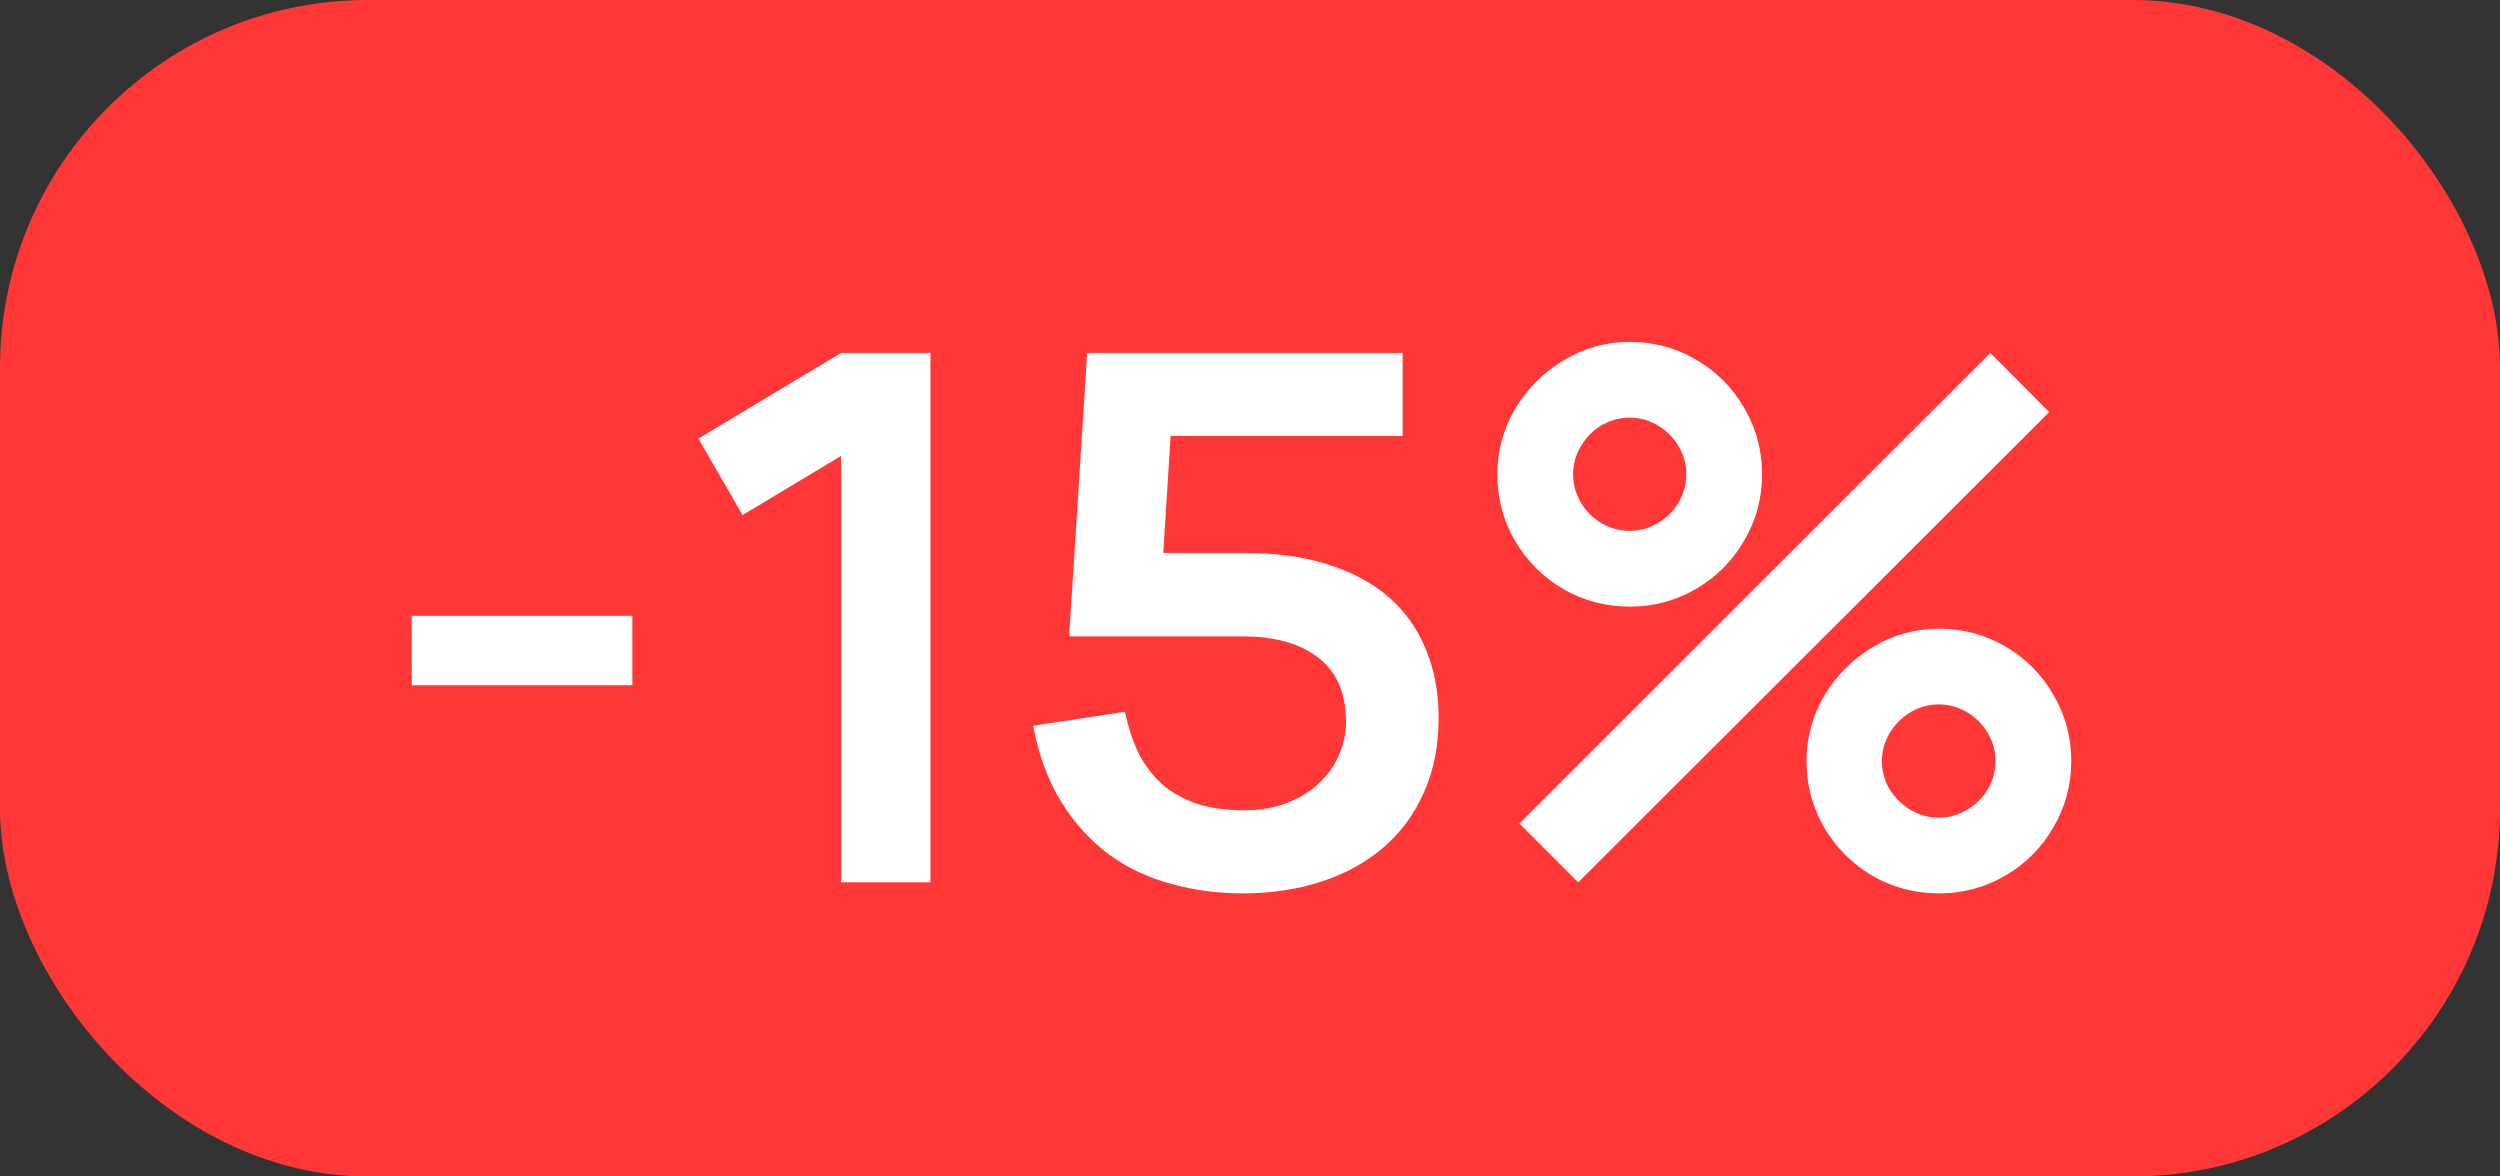 <?xml version="1.0" encoding="UTF-8"?> <svg xmlns="http://www.w3.org/2000/svg" width="68" height="32" viewBox="0 0 68 32" fill="none"><rect x="0" y="0" width="68" height="32" fill="#333333" stroke="none"/><rect width="68" height="32" rx="10" fill="#FF3737"></rect><path d="M11.2 18.64V16.75H17.2V18.64H11.2ZM22.878 24V12.4L20.198 14.01L18.998 11.93L22.878 9.6H25.308V24H22.878ZM39.131 19.53C39.131 20.283 38.997 20.957 38.731 21.55C38.471 22.143 38.104 22.643 37.631 23.05C37.157 23.457 36.594 23.767 35.941 23.98C35.287 24.193 34.574 24.3 33.801 24.3C33.121 24.3 32.471 24.213 31.851 24.04C31.231 23.873 30.667 23.607 30.161 23.24C29.661 22.867 29.231 22.393 28.871 21.82C28.511 21.24 28.254 20.547 28.101 19.74L30.601 19.36C30.687 19.78 30.811 20.157 30.971 20.49C31.137 20.817 31.351 21.097 31.611 21.33C31.871 21.557 32.184 21.733 32.551 21.86C32.917 21.98 33.351 22.04 33.851 22.04C34.264 22.04 34.641 21.977 34.981 21.85C35.321 21.723 35.611 21.55 35.851 21.33C36.091 21.11 36.277 20.853 36.411 20.56C36.544 20.267 36.611 19.957 36.611 19.63C36.611 18.863 36.364 18.287 35.871 17.9C35.377 17.507 34.687 17.31 33.801 17.31H29.081L29.571 9.6H38.151V11.86H31.841L31.641 15.04H33.851C34.704 15.04 35.457 15.143 36.111 15.35C36.771 15.557 37.324 15.853 37.771 16.24C38.217 16.627 38.554 17.1 38.781 17.66C39.014 18.213 39.131 18.837 39.131 19.53ZM44.328 16.5C43.675 16.5 43.072 16.34 42.518 16.02C41.971 15.7 41.535 15.263 41.208 14.71C40.888 14.157 40.728 13.553 40.728 12.9C40.728 12.26 40.892 11.663 41.218 11.11C41.551 10.557 41.995 10.117 42.548 9.79C43.102 9.463 43.695 9.3 44.328 9.3C44.981 9.3 45.581 9.46 46.128 9.78C46.681 10.1 47.118 10.537 47.438 11.09C47.765 11.643 47.928 12.247 47.928 12.9C47.928 13.553 47.765 14.157 47.438 14.71C47.118 15.263 46.681 15.7 46.128 16.02C45.581 16.34 44.981 16.5 44.328 16.5ZM42.928 24L41.328 22.4L54.138 9.6L55.738 11.21L42.928 24ZM44.328 14.44C44.602 14.44 44.855 14.37 45.088 14.23C45.328 14.09 45.518 13.903 45.658 13.67C45.798 13.43 45.868 13.173 45.868 12.9C45.868 12.627 45.798 12.373 45.658 12.14C45.518 11.9 45.328 11.71 45.088 11.57C44.855 11.43 44.602 11.36 44.328 11.36C44.055 11.36 43.798 11.43 43.558 11.57C43.325 11.71 43.138 11.9 42.998 12.14C42.858 12.373 42.788 12.627 42.788 12.9C42.788 13.173 42.858 13.43 42.998 13.67C43.138 13.903 43.325 14.09 43.558 14.23C43.798 14.37 44.055 14.44 44.328 14.44ZM52.738 24.3C52.085 24.3 51.481 24.14 50.928 23.82C50.382 23.5 49.945 23.063 49.618 22.51C49.298 21.957 49.138 21.353 49.138 20.7C49.138 20.06 49.301 19.463 49.628 18.91C49.962 18.357 50.405 17.917 50.958 17.59C51.511 17.263 52.105 17.1 52.738 17.1C53.392 17.1 53.992 17.26 54.538 17.58C55.092 17.9 55.528 18.337 55.848 18.89C56.175 19.443 56.338 20.047 56.338 20.7C56.338 21.353 56.175 21.957 55.848 22.51C55.528 23.063 55.092 23.5 54.538 23.82C53.992 24.14 53.392 24.3 52.738 24.3ZM52.738 22.24C53.005 22.24 53.258 22.17 53.498 22.03C53.738 21.89 53.928 21.703 54.068 21.47C54.208 21.23 54.278 20.973 54.278 20.7C54.278 20.427 54.208 20.173 54.068 19.94C53.928 19.7 53.738 19.51 53.498 19.37C53.258 19.23 53.005 19.16 52.738 19.16C52.465 19.16 52.208 19.23 51.968 19.37C51.735 19.51 51.545 19.7 51.398 19.94C51.258 20.173 51.188 20.427 51.188 20.7C51.188 20.973 51.258 21.23 51.398 21.47C51.545 21.703 51.735 21.89 51.968 22.03C52.208 22.17 52.465 22.24 52.738 22.24Z" fill="white"></path></svg> 